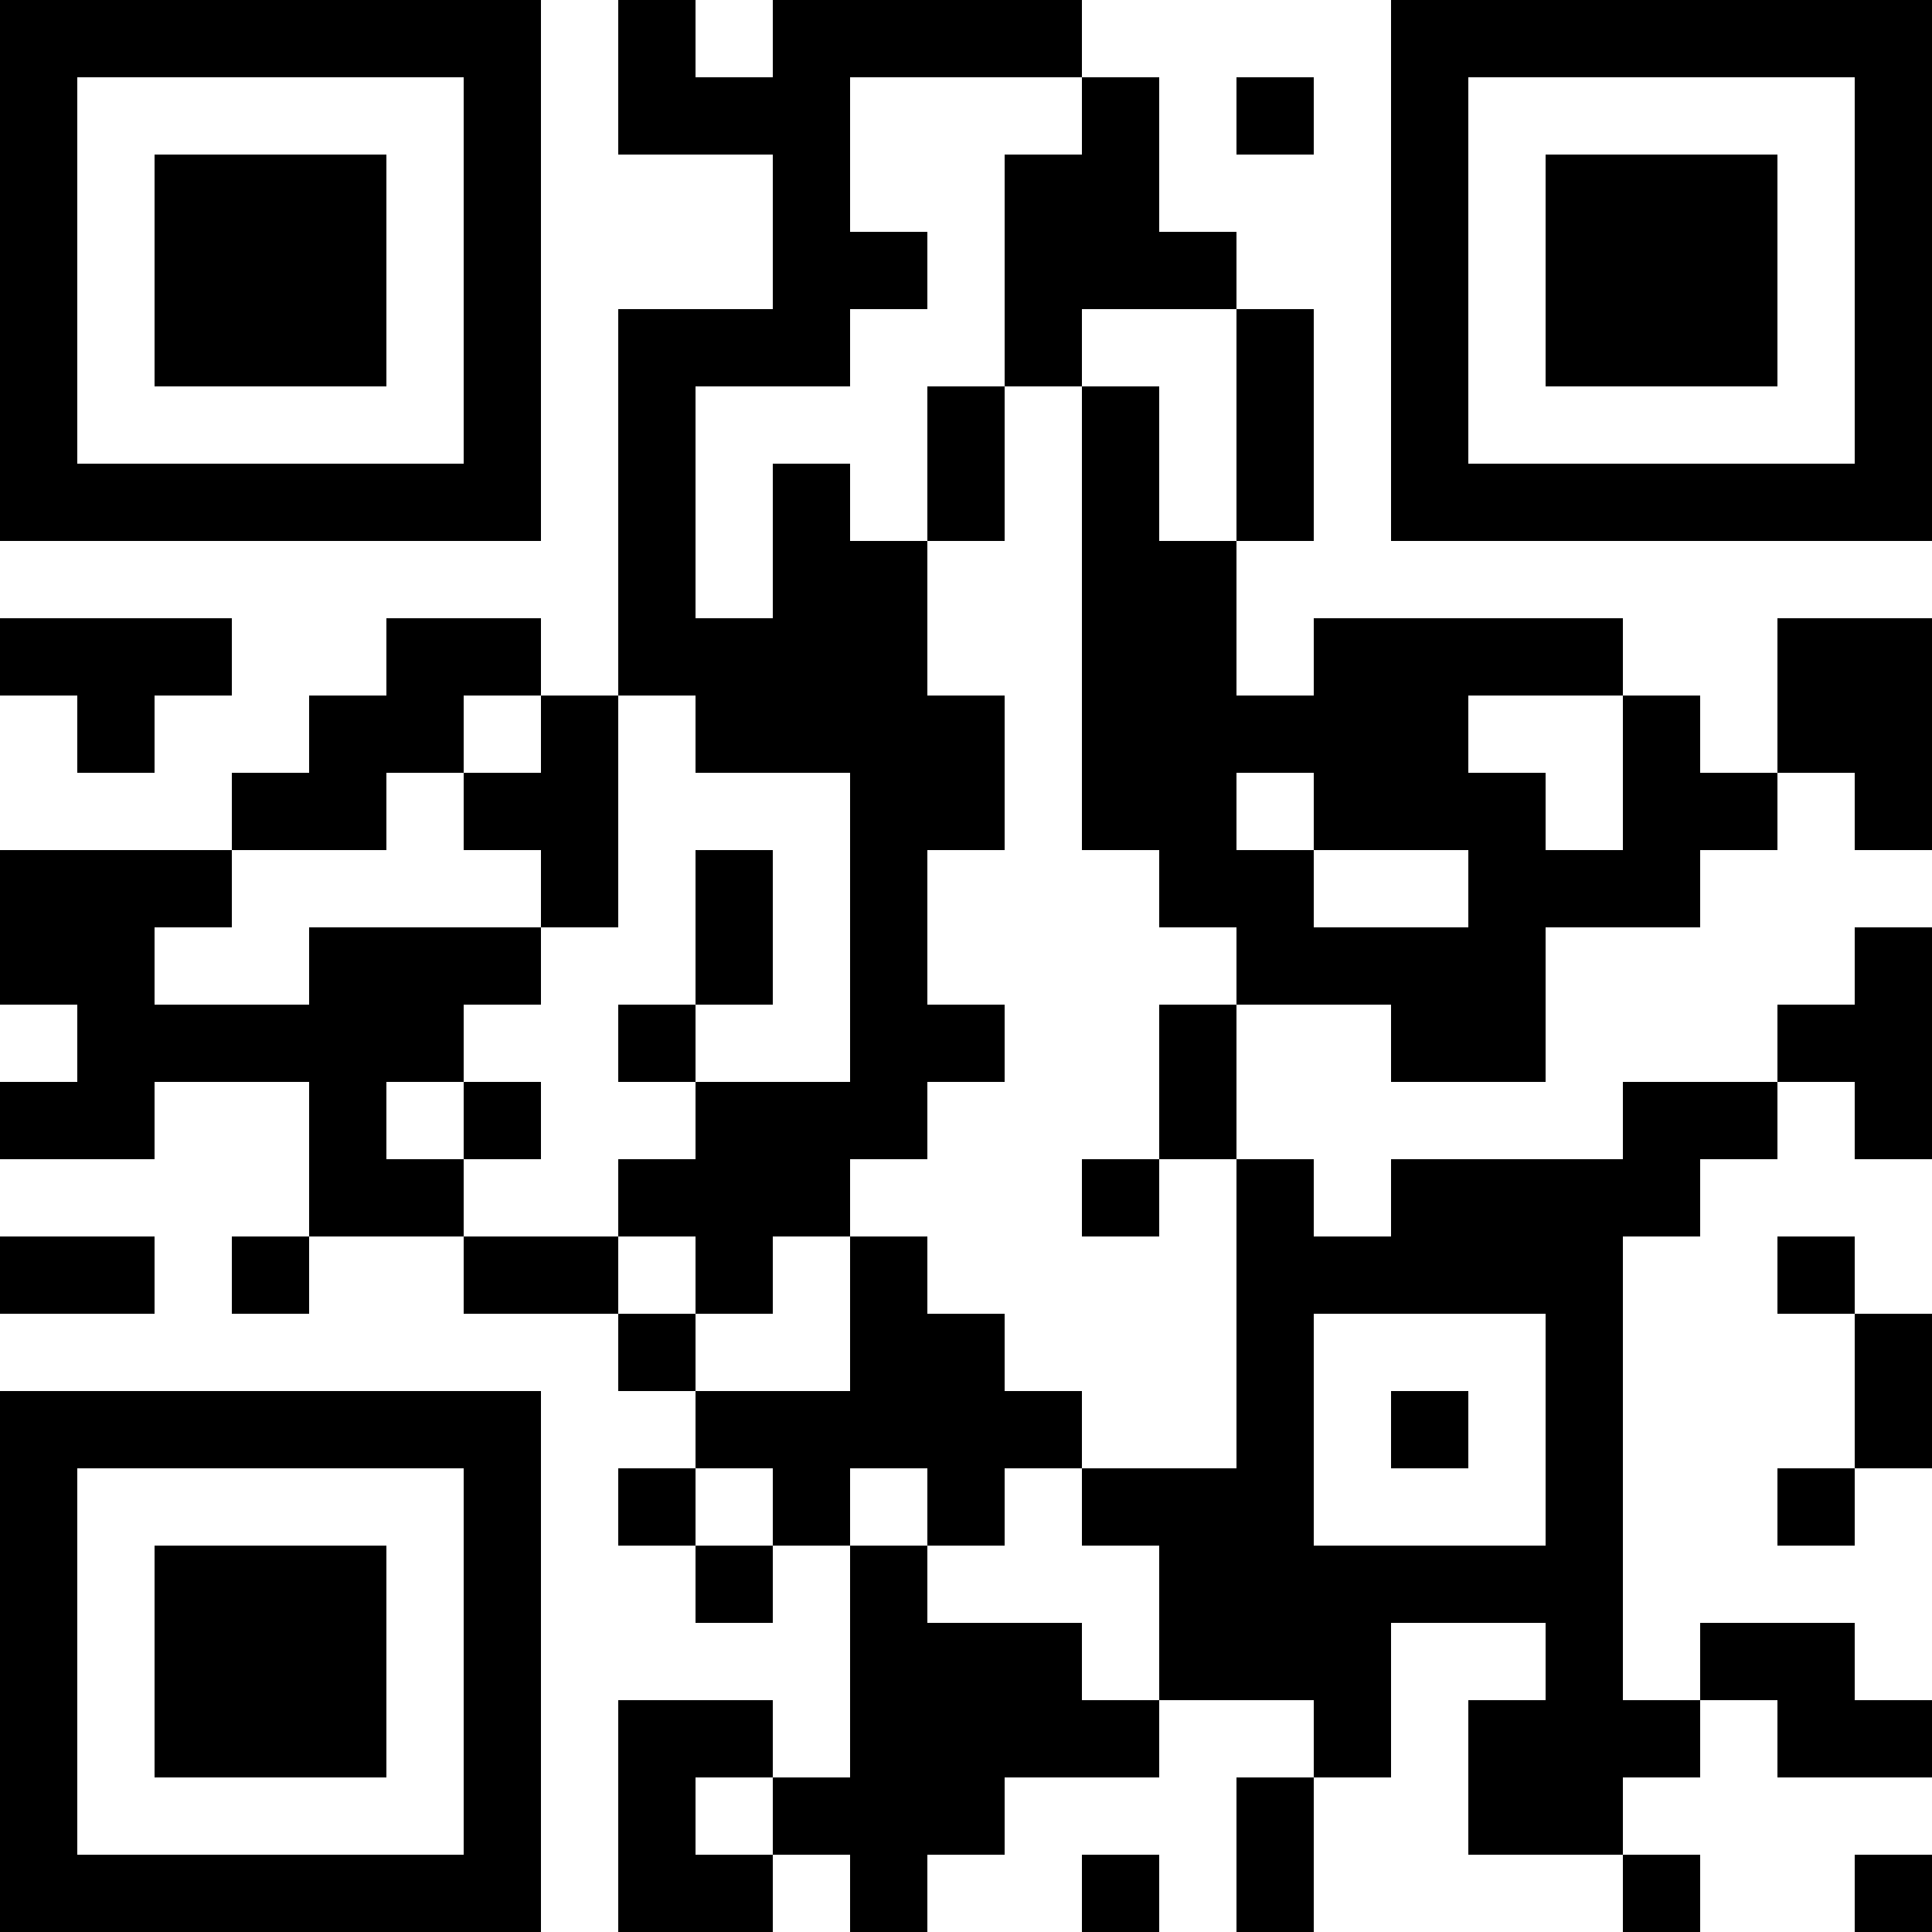 <?xml version="1.0" encoding="UTF-8"?>
<svg xmlns="http://www.w3.org/2000/svg" version="1.1" width="1000" height="1000" viewBox="0 0 1000 1000"><rect x="0" y="0" width="1000" height="1000" fill="#ffffff"/><g transform="scale(40)"><g transform="translate(0,0)"><path fill-rule="evenodd" d="M8 0L8 2L10 2L10 4L8 4L8 9L7 9L7 8L5 8L5 9L4 9L4 10L3 10L3 11L0 11L0 13L1 13L1 14L0 14L0 15L2 15L2 14L4 14L4 16L3 16L3 17L4 17L4 16L6 16L6 17L8 17L8 18L9 18L9 19L8 19L8 20L9 20L9 21L10 21L10 20L11 20L11 23L10 23L10 22L8 22L8 25L10 25L10 24L11 24L11 25L12 25L12 24L13 24L13 23L15 23L15 22L17 22L17 23L16 23L16 25L17 25L17 23L18 23L18 21L20 21L20 22L19 22L19 24L21 24L21 25L22 25L22 24L21 24L21 23L22 23L22 22L23 22L23 23L25 23L25 22L24 22L24 21L22 21L22 22L21 22L21 16L22 16L22 15L23 15L23 14L24 14L24 15L25 15L25 12L24 12L24 13L23 13L23 14L21 14L21 15L18 15L18 16L17 16L17 15L16 15L16 13L18 13L18 14L20 14L20 12L22 12L22 11L23 11L23 10L24 10L24 11L25 11L25 8L23 8L23 10L22 10L22 9L21 9L21 8L17 8L17 9L16 9L16 7L17 7L17 4L16 4L16 3L15 3L15 1L14 1L14 0L10 0L10 1L9 1L9 0ZM11 1L11 3L12 3L12 4L11 4L11 5L9 5L9 8L10 8L10 6L11 6L11 7L12 7L12 9L13 9L13 11L12 11L12 13L13 13L13 14L12 14L12 15L11 15L11 16L10 16L10 17L9 17L9 16L8 16L8 15L9 15L9 14L11 14L11 10L9 10L9 9L8 9L8 12L7 12L7 11L6 11L6 10L7 10L7 9L6 9L6 10L5 10L5 11L3 11L3 12L2 12L2 13L4 13L4 12L7 12L7 13L6 13L6 14L5 14L5 15L6 15L6 16L8 16L8 17L9 17L9 18L11 18L11 16L12 16L12 17L13 17L13 18L14 18L14 19L13 19L13 20L12 20L12 19L11 19L11 20L12 20L12 21L14 21L14 22L15 22L15 20L14 20L14 19L16 19L16 15L15 15L15 13L16 13L16 12L15 12L15 11L14 11L14 5L15 5L15 7L16 7L16 4L14 4L14 5L13 5L13 2L14 2L14 1ZM16 1L16 2L17 2L17 1ZM12 5L12 7L13 7L13 5ZM0 8L0 9L1 9L1 10L2 10L2 9L3 9L3 8ZM19 9L19 10L20 10L20 11L21 11L21 9ZM16 10L16 11L17 11L17 12L19 12L19 11L17 11L17 10ZM9 11L9 13L8 13L8 14L9 14L9 13L10 13L10 11ZM6 14L6 15L7 15L7 14ZM14 15L14 16L15 16L15 15ZM0 16L0 17L2 17L2 16ZM23 16L23 17L24 17L24 19L23 19L23 20L24 20L24 19L25 19L25 17L24 17L24 16ZM17 17L17 20L20 20L20 17ZM18 18L18 19L19 19L19 18ZM9 19L9 20L10 20L10 19ZM9 23L9 24L10 24L10 23ZM14 24L14 25L15 25L15 24ZM24 24L24 25L25 25L25 24ZM0 0L0 7L7 7L7 0ZM1 1L1 6L6 6L6 1ZM2 2L2 5L5 5L5 2ZM18 0L18 7L25 7L25 0ZM19 1L19 6L24 6L24 1ZM20 2L20 5L23 5L23 2ZM0 18L0 25L7 25L7 18ZM1 19L1 24L6 24L6 19ZM2 20L2 23L5 23L5 20Z" fill="#000000"/></g></g></svg>
